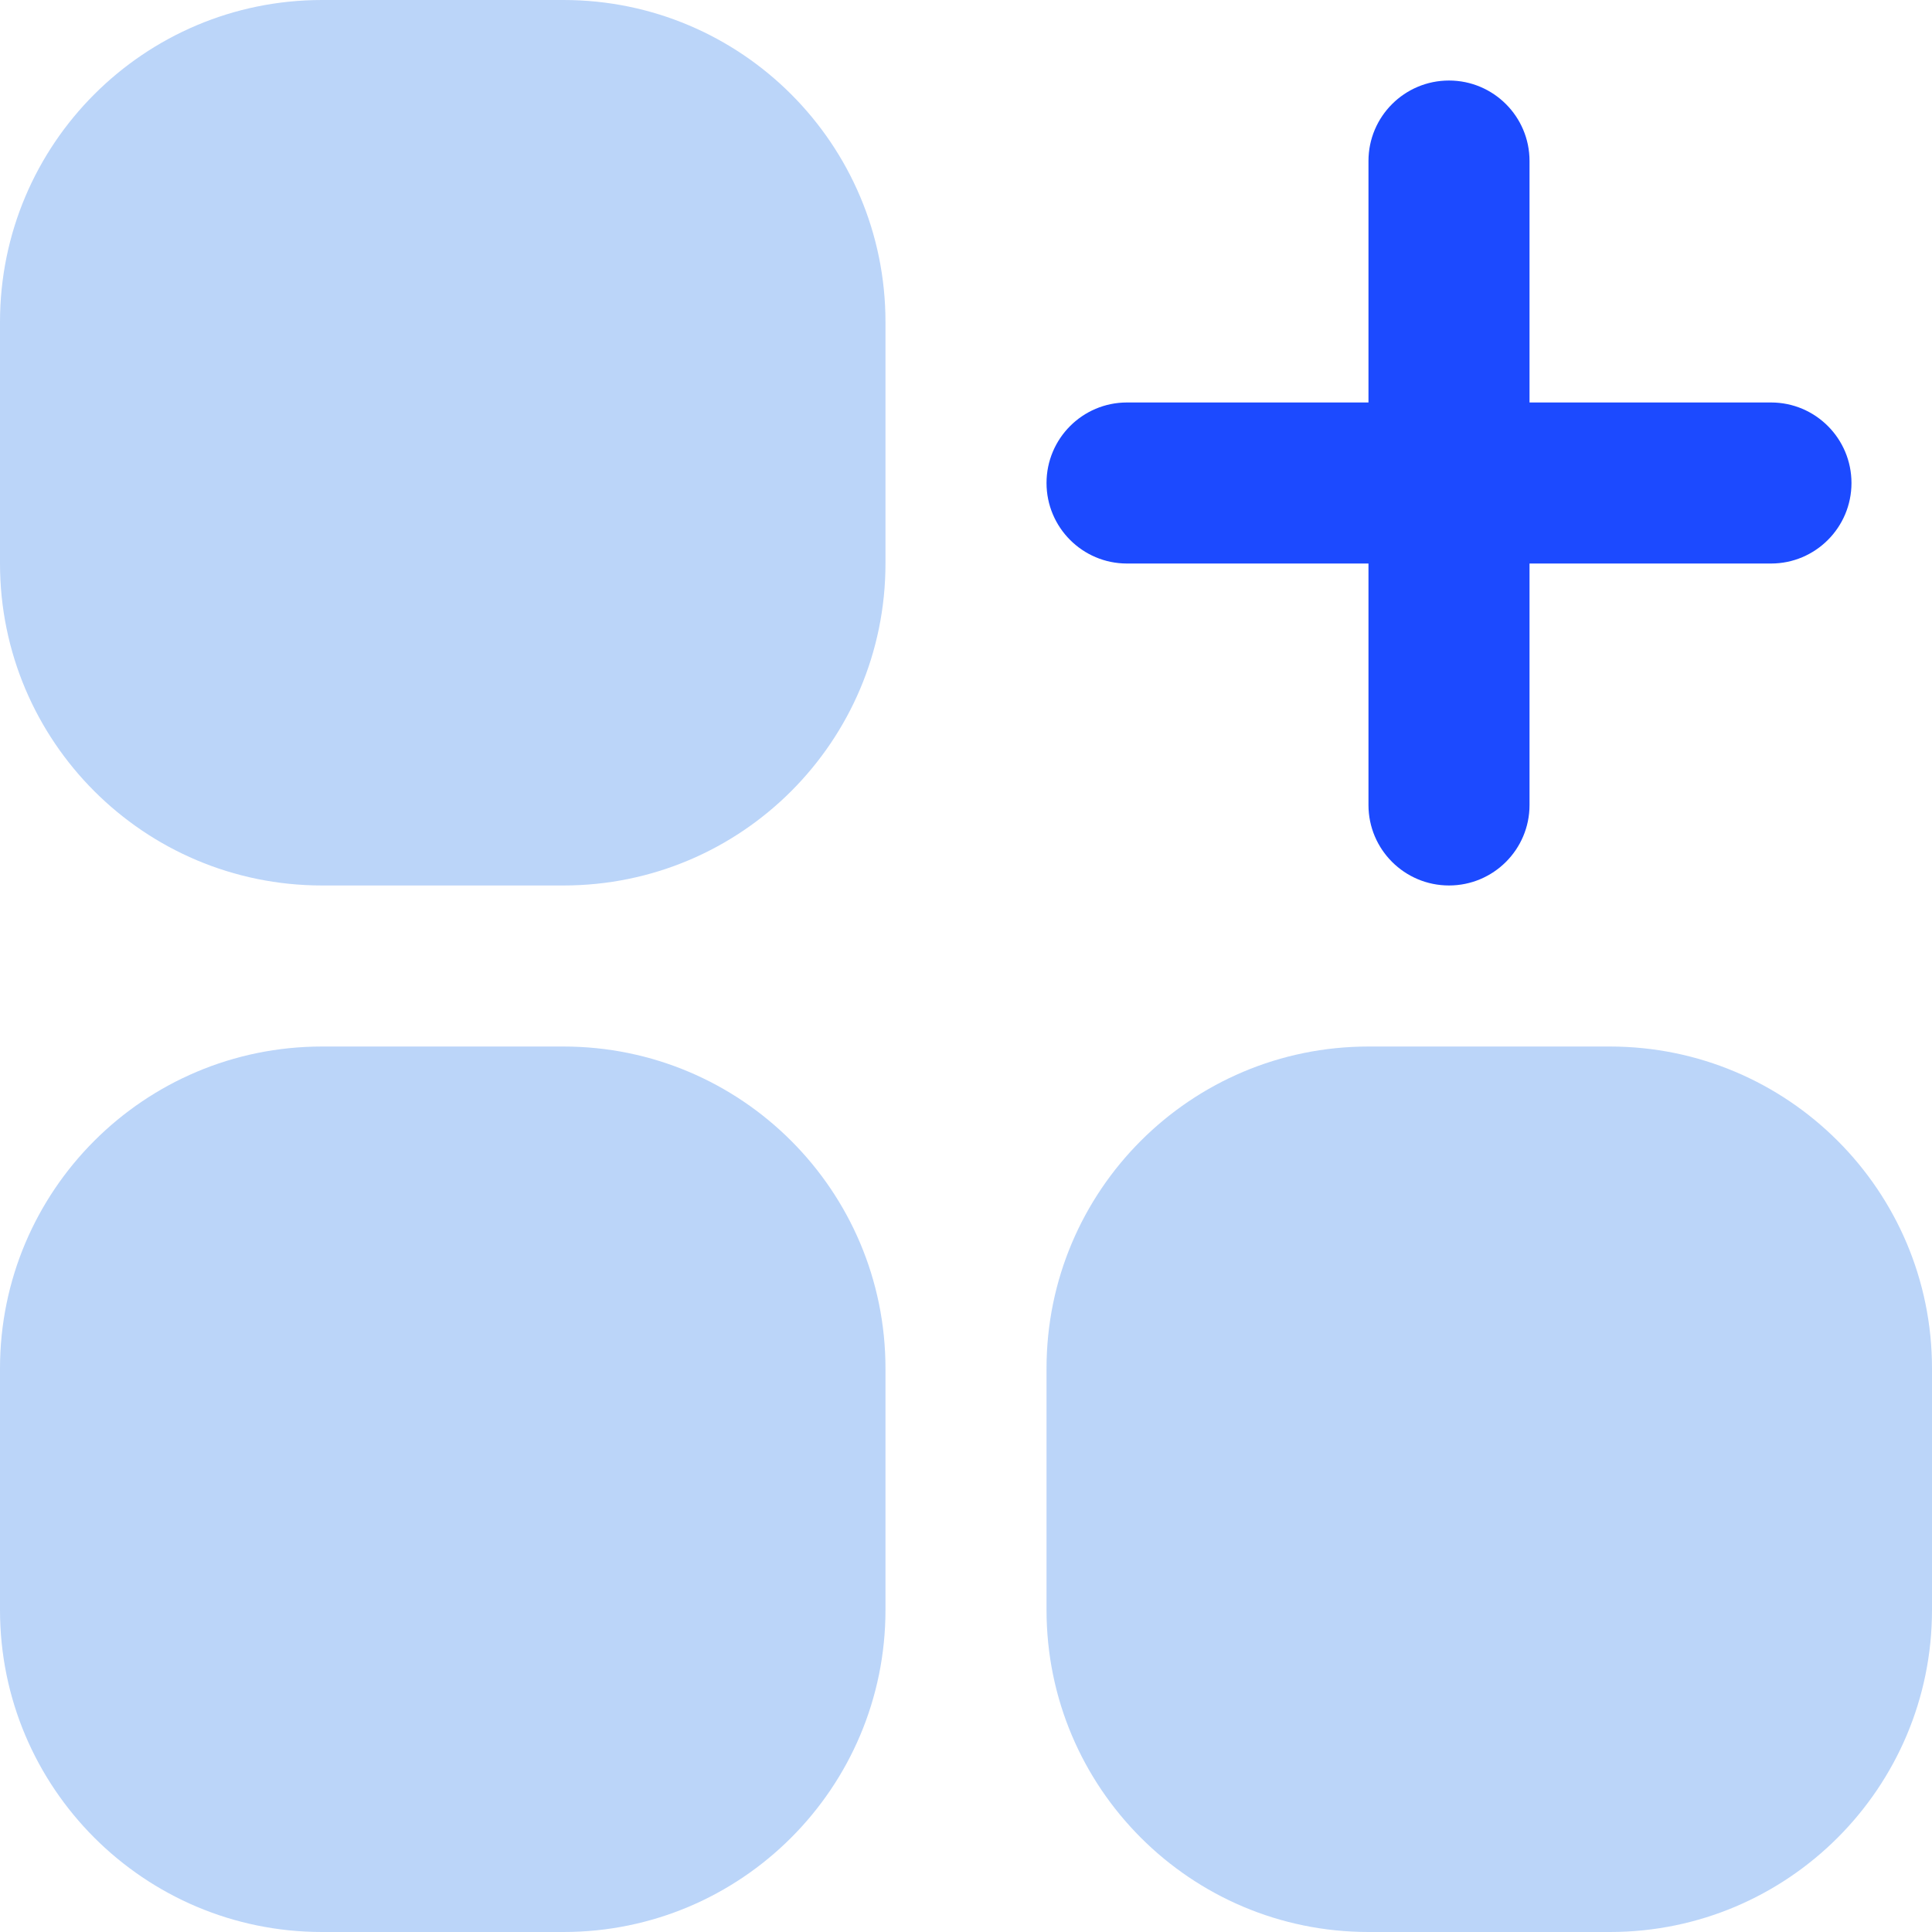 <svg width="25" height="25" viewBox="0 0 25 25" fill="none" xmlns="http://www.w3.org/2000/svg">
<path d="M4.167 0H7.292C9.593 0 11.458 1.865 11.458 4.167V7.292C11.458 9.593 9.593 11.458 7.292 11.458H4.167C1.865 11.458 0 9.593 0 7.292V4.167C0 1.865 1.865 0 4.167 0Z" fill="#BBD5F9"/>
<path d="M4.167 13.542H7.292C9.593 13.542 11.458 15.407 11.458 17.708V20.833C11.458 23.134 9.593 25 7.292 25H4.167C1.865 25 0 23.134 0 20.833V17.708C0 15.407 1.865 13.542 4.167 13.542Z" fill="#BBD5F9"/>
<path d="M17.708 13.542H20.833C23.134 13.542 25 15.407 25 17.708V20.833C25 23.134 23.134 25 20.833 25H17.708C15.407 25 13.542 23.134 13.542 20.833V17.708C13.542 15.407 15.407 13.542 17.708 13.542Z" fill="#BBD5F9"/>
<path d="M14.583 7.292H17.708V10.417C17.708 10.992 18.175 11.458 18.75 11.458C19.325 11.458 19.792 10.992 19.792 10.417V7.292H22.917C23.492 7.292 23.958 6.825 23.958 6.25C23.958 5.675 23.492 5.208 22.917 5.208H19.792V2.083C19.792 1.508 19.325 1.042 18.75 1.042C18.175 1.042 17.708 1.508 17.708 2.083V5.208H14.583C14.008 5.208 13.542 5.675 13.542 6.25C13.542 6.825 14.008 7.292 14.583 7.292Z" fill="#1C4AFF"/>
</svg>
